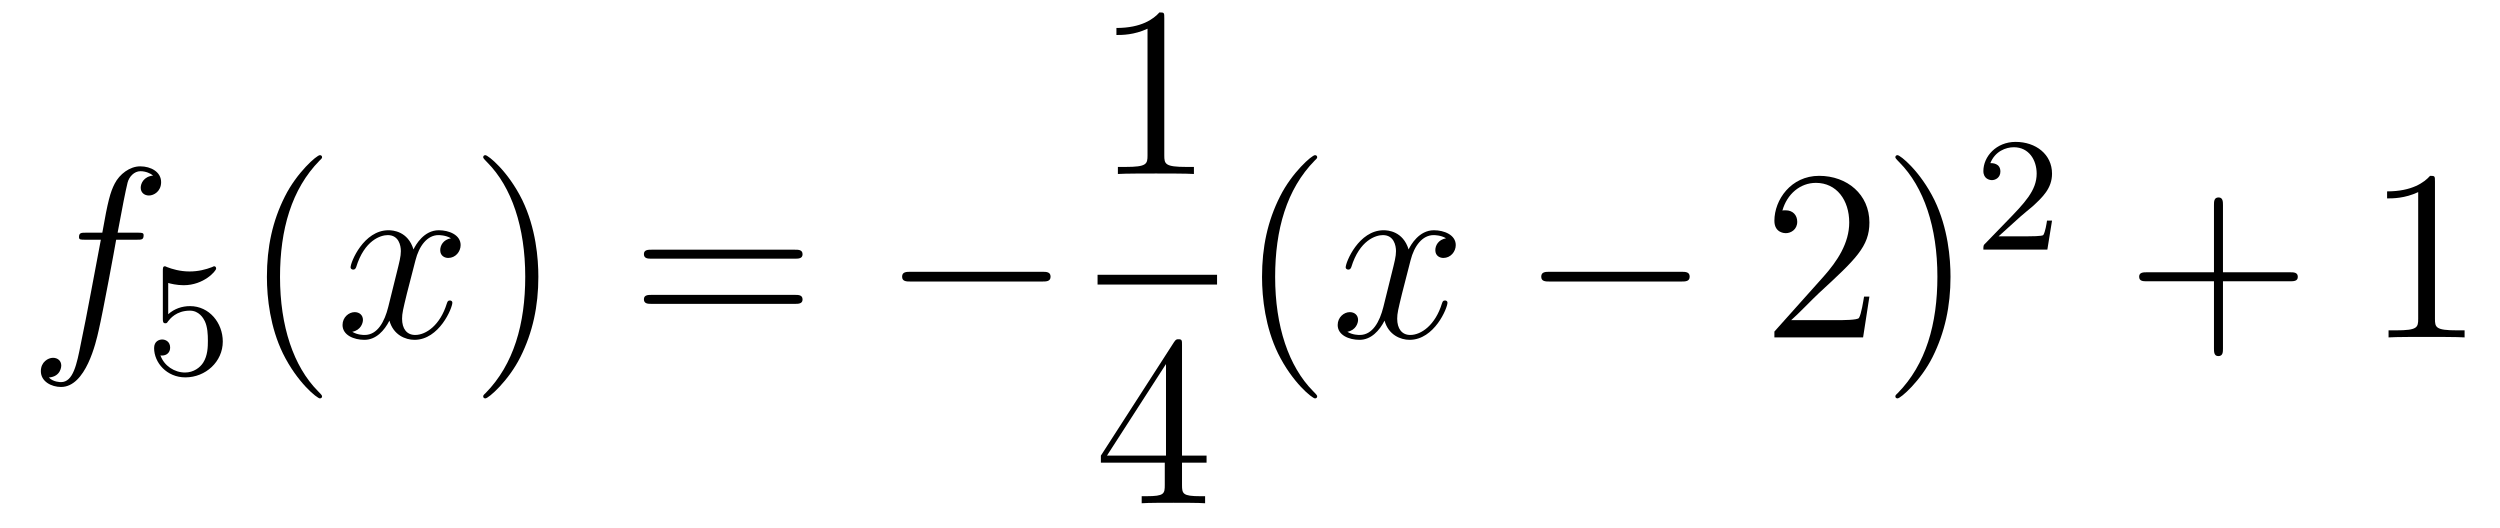 <?xml version='1.0'?>
<!-- This file was generated by dvisvgm 1.14.1 -->
<svg height='26pt' version='1.1' viewBox='0 -26 123 26' width='123pt' xmlns='http://www.w3.org/2000/svg' xmlns:xlink='http://www.w3.org/1999/xlink'>
<g id='page1'>
<g transform='matrix(1 0 0 1 -127 641)'>
<path d='M133.732 -655.206C133.971 -655.206 134.066 -655.206 134.066 -655.433C134.066 -655.552 133.971 -655.552 133.755 -655.552H132.787C133.014 -656.783 133.182 -657.632 133.277 -658.015C133.349 -658.302 133.6 -658.577 133.911 -658.577C134.162 -658.577 134.413 -658.469 134.532 -658.362C134.066 -658.314 133.923 -657.967 133.923 -657.764C133.923 -657.525 134.102 -657.381 134.329 -657.381C134.568 -657.381 134.927 -657.584 134.927 -658.039C134.927 -658.541 134.425 -658.816 133.899 -658.816C133.385 -658.816 132.883 -658.433 132.644 -657.967C132.428 -657.548 132.309 -657.118 132.034 -655.552H131.233C131.006 -655.552 130.887 -655.552 130.887 -655.337C130.887 -655.206 130.958 -655.206 131.197 -655.206H131.962C131.747 -654.094 131.257 -651.392 130.982 -650.113C130.779 -649.073 130.6 -648.2 130.002 -648.2C129.966 -648.2 129.619 -648.2 129.404 -648.427C130.014 -648.475 130.014 -649.001 130.014 -649.013C130.014 -649.252 129.834 -649.396 129.608 -649.396C129.368 -649.396 129.01 -649.192 129.01 -648.738C129.01 -648.224 129.536 -647.961 130.002 -647.961C131.221 -647.961 131.723 -650.149 131.855 -650.747C132.07 -651.667 132.656 -654.847 132.715 -655.206H133.732Z' fill-rule='evenodd'/>
<path d='M135.276 -653.078C135.379 -653.046 135.698 -652.967 136.032 -652.967C137.029 -652.967 137.634 -653.668 137.634 -653.787C137.634 -653.875 137.578 -653.899 137.538 -653.899C137.523 -653.899 137.507 -653.899 137.435 -653.859C137.124 -653.74 136.758 -653.644 136.328 -653.644C135.857 -653.644 135.467 -653.763 135.22 -653.859C135.14 -653.899 135.124 -653.899 135.116 -653.899C135.012 -653.899 135.012 -653.811 135.012 -653.668V-651.333C135.012 -651.19 135.012 -651.094 135.14 -651.094C135.204 -651.094 135.228 -651.126 135.267 -651.19C135.363 -651.309 135.666 -651.716 136.343 -651.716C136.79 -651.716 137.005 -651.349 137.077 -651.198C137.212 -650.911 137.228 -650.544 137.228 -650.233C137.228 -649.939 137.22 -649.508 136.997 -649.158C136.845 -648.919 136.527 -648.672 136.104 -648.672C135.586 -648.672 135.076 -648.998 134.893 -649.516C134.917 -649.508 134.965 -649.508 134.973 -649.508C135.196 -649.508 135.371 -649.652 135.371 -649.899C135.371 -650.194 135.14 -650.297 134.981 -650.297C134.837 -650.297 134.582 -650.217 134.582 -649.875C134.582 -649.158 135.204 -648.433 136.12 -648.433C137.116 -648.433 137.961 -649.206 137.961 -650.194C137.961 -651.118 137.292 -651.939 136.351 -651.939C135.953 -651.939 135.578 -651.811 135.276 -651.54V-653.078Z' fill-rule='evenodd'/>
<path d='M142.845 -647.495C142.845 -647.531 142.845 -647.555 142.642 -647.758C141.447 -648.966 140.777 -650.938 140.777 -653.377C140.777 -655.696 141.339 -657.692 142.726 -659.103C142.845 -659.21 142.845 -659.234 142.845 -659.27C142.845 -659.342 142.785 -659.366 142.737 -659.366C142.582 -659.366 141.602 -658.505 141.016 -657.333C140.407 -656.126 140.132 -654.847 140.132 -653.377C140.132 -652.312 140.299 -650.89 140.92 -649.611C141.626 -648.177 142.606 -647.399 142.737 -647.399C142.785 -647.399 142.845 -647.423 142.845 -647.495Z' fill-rule='evenodd'/>
<path d='M149.185 -655.277C148.802 -655.206 148.659 -654.919 148.659 -654.692C148.659 -654.405 148.886 -654.309 149.053 -654.309C149.412 -654.309 149.663 -654.62 149.663 -654.942C149.663 -655.445 149.089 -655.672 148.587 -655.672C147.858 -655.672 147.451 -654.954 147.344 -654.727C147.069 -655.624 146.328 -655.672 146.113 -655.672C144.893 -655.672 144.248 -654.106 144.248 -653.843C144.248 -653.795 144.295 -653.735 144.379 -653.735C144.475 -653.735 144.499 -653.807 144.523 -653.855C144.929 -655.182 145.73 -655.433 146.077 -655.433C146.615 -655.433 146.722 -654.931 146.722 -654.644C146.722 -654.381 146.65 -654.106 146.507 -653.532L146.101 -651.894C145.921 -651.177 145.575 -650.52 144.941 -650.52C144.881 -650.52 144.583 -650.52 144.331 -650.675C144.762 -650.759 144.857 -651.117 144.857 -651.261C144.857 -651.5 144.678 -651.643 144.451 -651.643C144.164 -651.643 143.853 -651.392 143.853 -651.01C143.853 -650.508 144.415 -650.28 144.929 -650.28C145.503 -650.28 145.91 -650.735 146.16 -651.225C146.352 -650.52 146.949 -650.28 147.392 -650.28C148.611 -650.28 149.256 -651.847 149.256 -652.109C149.256 -652.169 149.209 -652.217 149.137 -652.217C149.03 -652.217 149.017 -652.157 148.982 -652.062C148.659 -651.01 147.966 -650.52 147.428 -650.52C147.009 -650.52 146.782 -650.83 146.782 -651.32C146.782 -651.583 146.83 -651.775 147.021 -652.564L147.44 -654.189C147.619 -654.907 148.025 -655.433 148.575 -655.433C148.599 -655.433 148.934 -655.433 149.185 -655.277Z' fill-rule='evenodd'/>
<path d='M153.487 -653.377C153.487 -654.285 153.368 -655.767 152.698 -657.154C151.993 -658.588 151.013 -659.366 150.881 -659.366C150.833 -659.366 150.774 -659.342 150.774 -659.27C150.774 -659.234 150.774 -659.21 150.977 -659.007C152.172 -657.8 152.842 -655.827 152.842 -653.388C152.842 -651.069 152.28 -649.073 150.893 -647.662C150.774 -647.555 150.774 -647.531 150.774 -647.495C150.774 -647.423 150.833 -647.399 150.881 -647.399C151.037 -647.399 152.017 -648.26 152.603 -649.432C153.213 -650.651 153.487 -651.942 153.487 -653.377Z' fill-rule='evenodd'/>
<path d='M166.104 -654.273C166.271 -654.273 166.486 -654.273 166.486 -654.488C166.486 -654.715 166.283 -654.715 166.104 -654.715H159.063C158.895 -654.715 158.68 -654.715 158.68 -654.5C158.68 -654.273 158.884 -654.273 159.063 -654.273H166.104ZM166.104 -652.05C166.271 -652.05 166.486 -652.05 166.486 -652.265C166.486 -652.492 166.283 -652.492 166.104 -652.492H159.063C158.895 -652.492 158.68 -652.492 158.68 -652.277C158.68 -652.05 158.884 -652.05 159.063 -652.05H166.104Z' fill-rule='evenodd'/>
<path d='M178.27 -653.149C178.473 -653.149 178.688 -653.149 178.688 -653.388C178.688 -653.628 178.473 -653.628 178.27 -653.628H171.803C171.6 -653.628 171.384 -653.628 171.384 -653.388C171.384 -653.149 171.6 -653.149 171.803 -653.149H178.27Z' fill-rule='evenodd'/>
<path d='M184.283 -666.102C184.283 -666.378 184.283 -666.389 184.044 -666.389C183.757 -666.067 183.159 -665.624 181.928 -665.624V-665.278C182.203 -665.278 182.8 -665.278 183.458 -665.588V-659.36C183.458 -658.93 183.422 -658.787 182.37 -658.787H182V-658.44C182.322 -658.464 183.482 -658.464 183.876 -658.464C184.271 -658.464 185.418 -658.464 185.741 -658.44V-658.787H185.371C184.319 -658.787 184.283 -658.93 184.283 -659.36V-666.102Z' fill-rule='evenodd'/>
<path d='M181 -653H186.879V-653.481H181'/>
<path d='M185.155 -650.022C185.155 -650.249 185.155 -650.309 184.988 -650.309C184.893 -650.309 184.857 -650.309 184.761 -650.166L181.163 -644.583V-644.236H184.307V-643.148C184.307 -642.706 184.283 -642.587 183.41 -642.587H183.171V-642.24C183.446 -642.264 184.39 -642.264 184.725 -642.264C185.06 -642.264 186.016 -642.264 186.291 -642.24V-642.587H186.052C185.191 -642.587 185.155 -642.706 185.155 -643.148V-644.236H186.363V-644.583H185.155V-650.022ZM184.367 -649.09V-644.583H181.462L184.367 -649.09Z' fill-rule='evenodd'/>
<path d='M191.805 -647.495C191.805 -647.531 191.805 -647.555 191.602 -647.758C190.407 -648.966 189.737 -650.938 189.737 -653.377C189.737 -655.696 190.299 -657.692 191.686 -659.103C191.805 -659.21 191.805 -659.234 191.805 -659.27C191.805 -659.342 191.745 -659.366 191.697 -659.366C191.542 -659.366 190.562 -658.505 189.976 -657.333C189.367 -656.126 189.092 -654.847 189.092 -653.377C189.092 -652.312 189.259 -650.89 189.88 -649.611C190.586 -648.177 191.566 -647.399 191.697 -647.399C191.745 -647.399 191.805 -647.423 191.805 -647.495Z' fill-rule='evenodd'/>
<path d='M198.145 -655.277C197.762 -655.206 197.618 -654.919 197.618 -654.692C197.618 -654.405 197.846 -654.309 198.013 -654.309C198.372 -654.309 198.623 -654.62 198.623 -654.942C198.623 -655.445 198.049 -655.672 197.548 -655.672C196.818 -655.672 196.411 -654.954 196.304 -654.727C196.028 -655.624 195.288 -655.672 195.073 -655.672C193.853 -655.672 193.207 -654.106 193.207 -653.843C193.207 -653.795 193.255 -653.735 193.339 -653.735C193.435 -653.735 193.459 -653.807 193.483 -653.855C193.889 -655.182 194.69 -655.433 195.037 -655.433C195.575 -655.433 195.683 -654.931 195.683 -654.644C195.683 -654.381 195.611 -654.106 195.467 -653.532L195.061 -651.894C194.881 -651.177 194.534 -650.52 193.901 -650.52C193.842 -650.52 193.543 -650.52 193.291 -650.675C193.722 -650.759 193.817 -651.117 193.817 -651.261C193.817 -651.5 193.638 -651.643 193.411 -651.643C193.124 -651.643 192.814 -651.392 192.814 -651.01C192.814 -650.508 193.375 -650.28 193.889 -650.28C194.462 -650.28 194.869 -650.735 195.12 -651.225C195.312 -650.52 195.91 -650.28 196.351 -650.28C197.572 -650.28 198.216 -651.847 198.216 -652.109C198.216 -652.169 198.168 -652.217 198.097 -652.217C197.989 -652.217 197.977 -652.157 197.941 -652.062C197.618 -651.01 196.926 -650.52 196.387 -650.52C195.97 -650.52 195.742 -650.83 195.742 -651.32C195.742 -651.583 195.79 -651.775 195.982 -652.564L196.399 -654.189C196.579 -654.907 196.985 -655.433 197.536 -655.433C197.56 -655.433 197.894 -655.433 198.145 -655.277Z' fill-rule='evenodd'/>
<path d='M209.714 -653.149C209.917 -653.149 210.132 -653.149 210.132 -653.388C210.132 -653.628 209.917 -653.628 209.714 -653.628H203.246C203.044 -653.628 202.829 -653.628 202.829 -653.388C202.829 -653.149 203.044 -653.149 203.246 -653.149H209.714Z' fill-rule='evenodd'/>
<path d='M218.975 -652.408H218.712C218.676 -652.205 218.58 -651.547 218.46 -651.356C218.377 -651.249 217.696 -651.249 217.337 -651.249H215.125C215.448 -651.524 216.178 -652.289 216.488 -652.576C218.305 -654.249 218.975 -654.871 218.975 -656.054C218.975 -657.429 217.886 -658.349 216.5 -658.349C215.113 -658.349 214.3 -657.166 214.3 -656.138C214.3 -655.528 214.826 -655.528 214.862 -655.528C215.113 -655.528 215.424 -655.707 215.424 -656.09C215.424 -656.425 215.197 -656.652 214.862 -656.652C214.754 -656.652 214.73 -656.652 214.694 -656.64C214.922 -657.453 215.567 -658.003 216.344 -658.003C217.361 -658.003 217.982 -657.154 217.982 -656.054C217.982 -655.038 217.397 -654.153 216.715 -653.388L214.3 -650.687V-650.4H218.664L218.975 -652.408ZM222.965 -653.377C222.965 -654.285 222.846 -655.767 222.176 -657.154C221.471 -658.588 220.492 -659.366 220.36 -659.366C220.312 -659.366 220.252 -659.342 220.252 -659.27C220.252 -659.234 220.252 -659.21 220.456 -659.007C221.651 -657.8 222.32 -655.827 222.32 -653.388C222.32 -651.069 221.758 -649.073 220.372 -647.662C220.252 -647.555 220.252 -647.531 220.252 -647.495C220.252 -647.423 220.312 -647.399 220.36 -647.399C220.514 -647.399 221.495 -648.26 222.082 -649.432C222.691 -650.651 222.965 -651.942 222.965 -653.377Z' fill-rule='evenodd'/>
<path d='M226.408 -656.346C226.535 -656.465 226.87 -656.728 226.997 -656.84C227.491 -657.294 227.96 -657.732 227.96 -658.457C227.96 -659.405 227.164 -660.019 226.168 -660.019C225.212 -660.019 224.582 -659.294 224.582 -658.585C224.582 -658.194 224.893 -658.138 225.005 -658.138C225.172 -658.138 225.419 -658.258 225.419 -658.561C225.419 -658.975 225.02 -658.975 224.926 -658.975C225.156 -659.557 225.69 -659.756 226.08 -659.756C226.822 -659.756 227.204 -659.127 227.204 -658.457C227.204 -657.628 226.622 -657.023 225.682 -656.059L224.678 -655.023C224.582 -654.935 224.582 -654.919 224.582 -654.72H227.73L227.96 -656.146H227.713C227.69 -655.987 227.627 -655.588 227.531 -655.437C227.483 -655.373 226.877 -655.373 226.75 -655.373H225.331L226.408 -656.346Z' fill-rule='evenodd'/>
<path d='M236.37 -653.161H239.669C239.837 -653.161 240.052 -653.161 240.052 -653.377C240.052 -653.604 239.849 -653.604 239.669 -653.604H236.37V-656.903C236.37 -657.07 236.37 -657.286 236.154 -657.286C235.927 -657.286 235.927 -657.082 235.927 -656.903V-653.604H232.628C232.46 -653.604 232.246 -653.604 232.246 -653.388C232.246 -653.161 232.448 -653.161 232.628 -653.161H235.927V-649.862C235.927 -649.695 235.927 -649.48 236.142 -649.48C236.37 -649.48 236.37 -649.683 236.37 -649.862V-653.161Z' fill-rule='evenodd'/>
<path d='M246.8 -658.062C246.8 -658.338 246.8 -658.349 246.56 -658.349C246.274 -658.027 245.676 -657.584 244.445 -657.584V-657.238C244.72 -657.238 245.317 -657.238 245.975 -657.548V-651.32C245.975 -650.89 245.939 -650.747 244.888 -650.747H244.517V-650.4C244.84 -650.424 245.999 -650.424 246.394 -650.424S247.936 -650.424 248.258 -650.4V-650.747H247.888C246.836 -650.747 246.8 -650.89 246.8 -651.32V-658.062Z' fill-rule='evenodd'/>
</g>
</g>
</svg>
